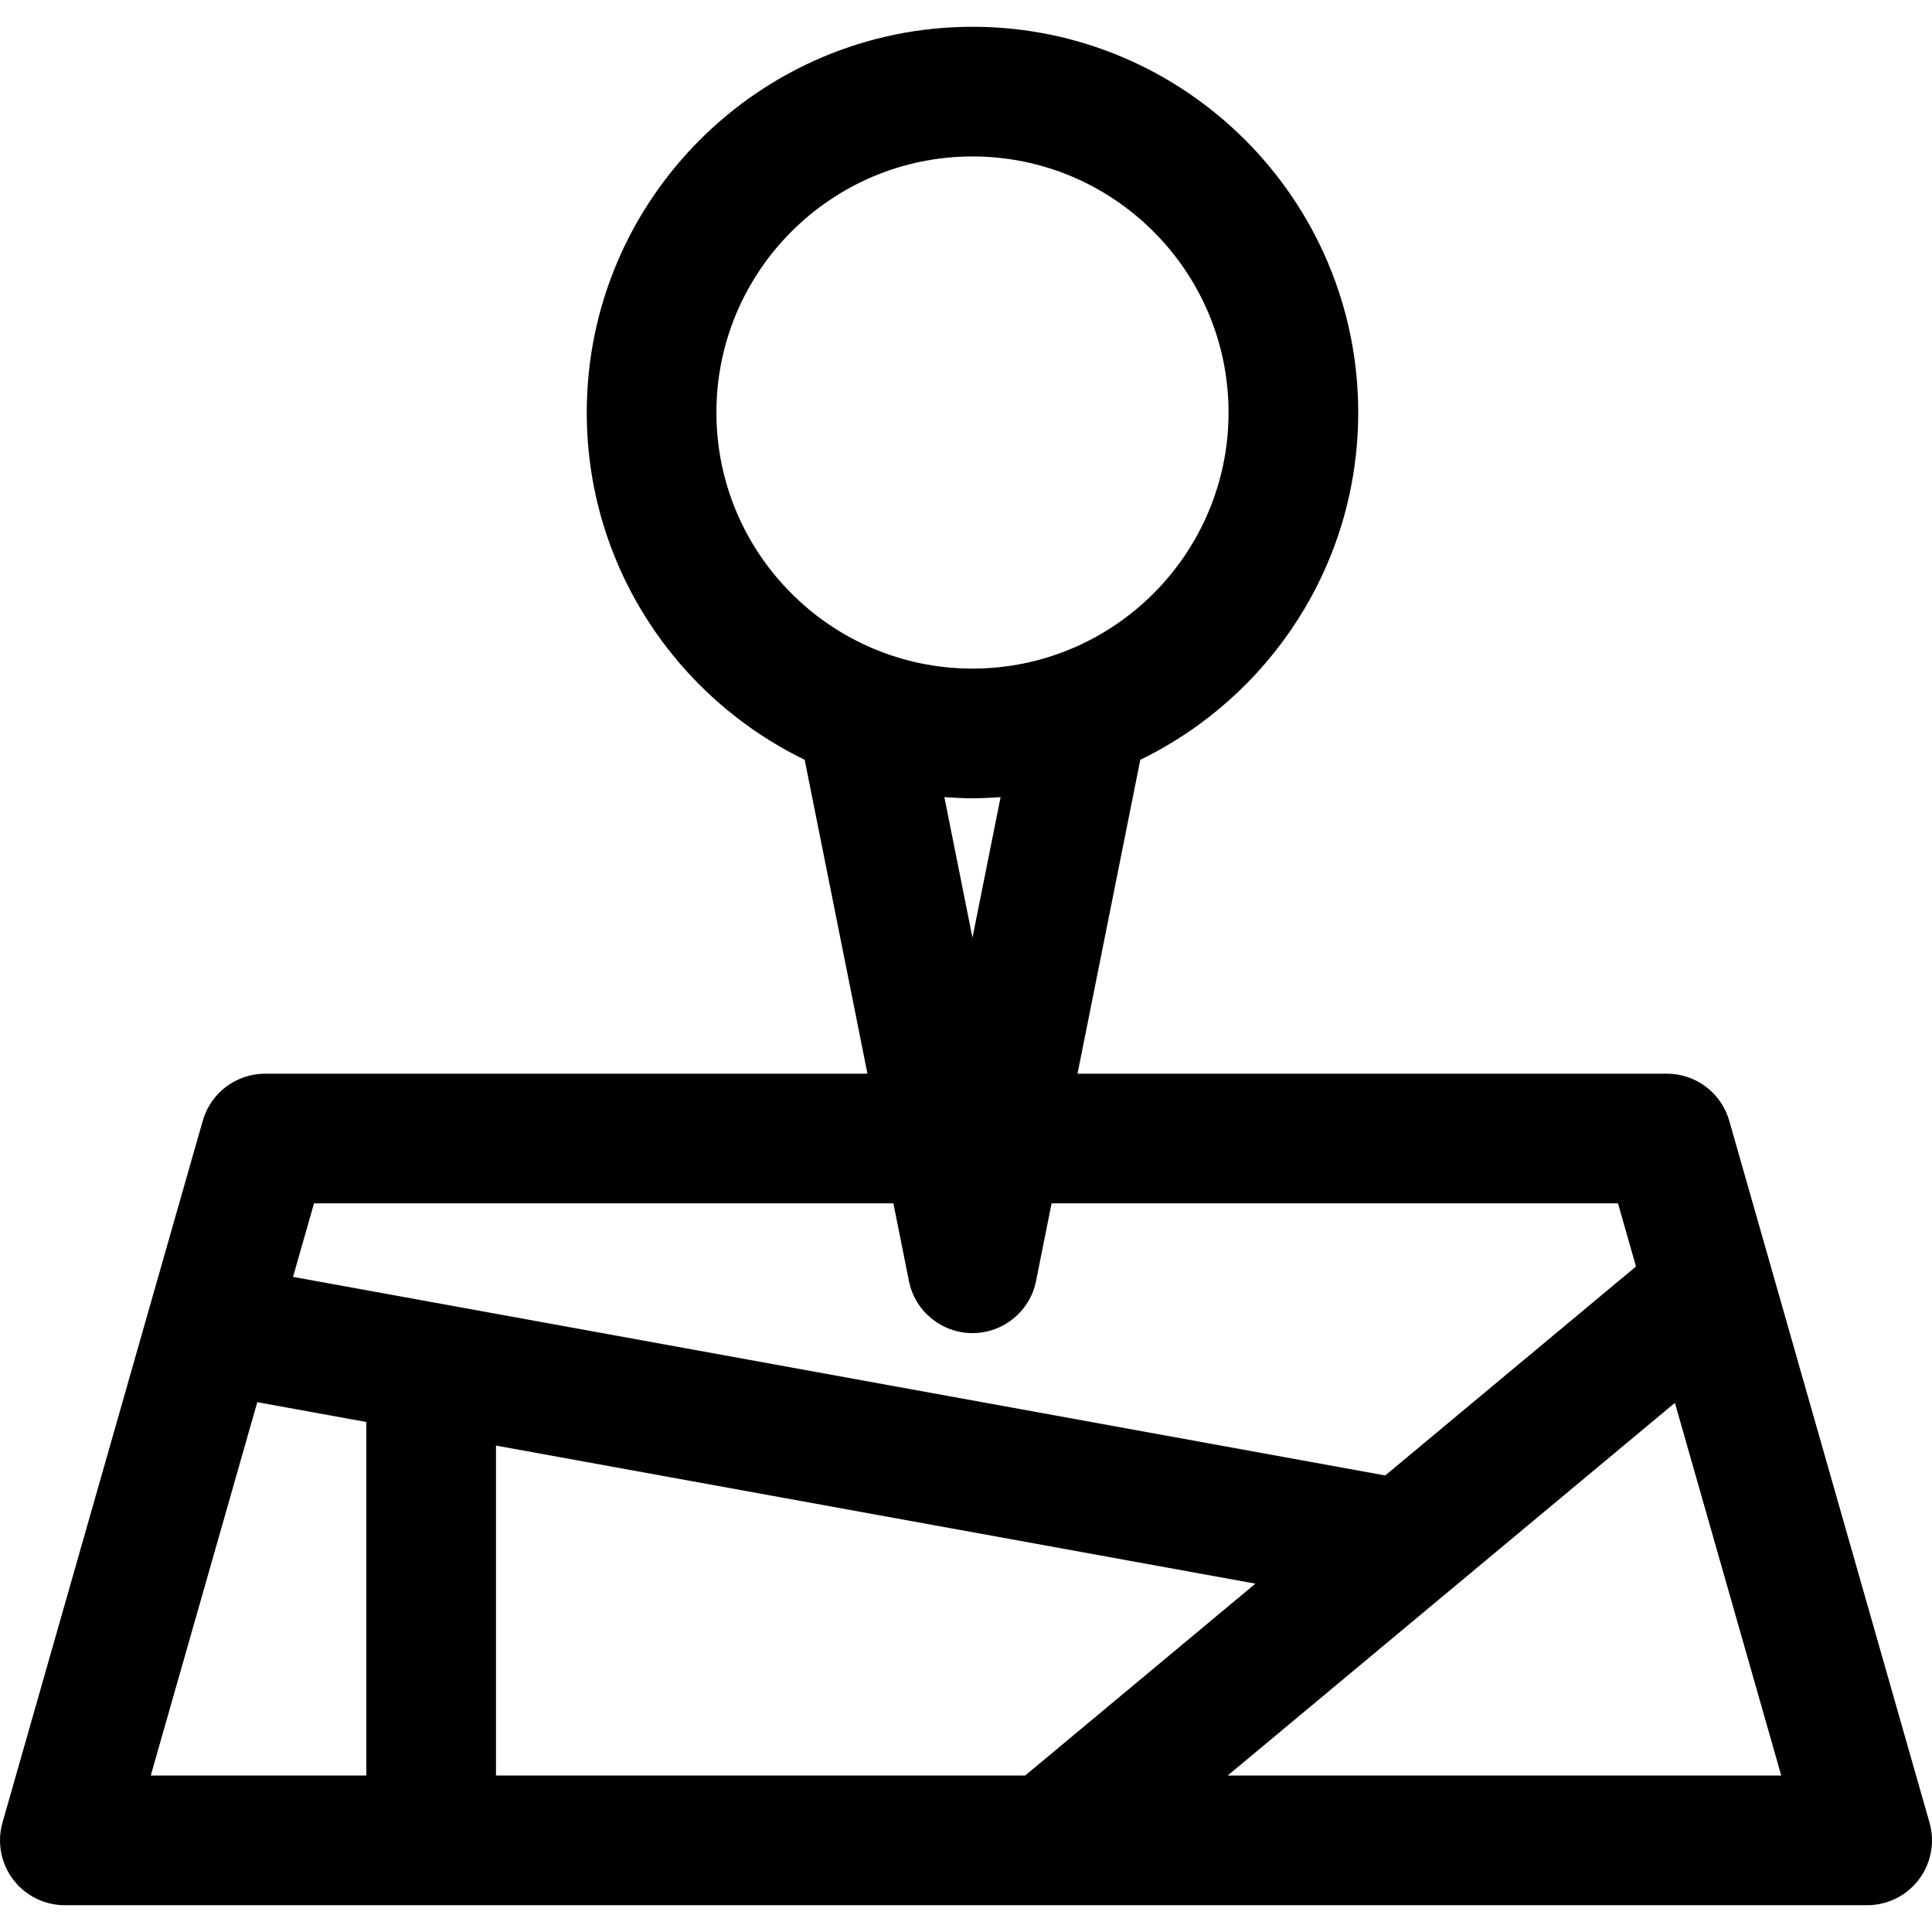 <?xml version="1.0" encoding="iso-8859-1"?>
<!-- Uploaded to: SVG Repo, www.svgrepo.com, Generator: SVG Repo Mixer Tools -->
<!DOCTYPE svg PUBLIC "-//W3C//DTD SVG 1.1//EN" "http://www.w3.org/Graphics/SVG/1.1/DTD/svg11.dtd">
<svg fill="#000000" height="800px" width="800px" version="1.1" id="Capa_1" xmlns="http://www.w3.org/2000/svg" xmlns:xlink="http://www.w3.org/1999/xlink" 
	 viewBox="0 0 297 297" xml:space="preserve">
<path d="M296.617,280.182L265.83,172.286c-1.222-4.28-5.133-7.231-9.583-7.231h-90.605l9.651-48.255
	c19.809-9.612,33.501-29.929,33.501-53.385c0-32.696-26.6-59.298-59.297-59.298c-32.697,0-59.298,26.602-59.298,59.298
	c0,23.456,13.691,43.772,33.501,53.385l9.651,48.255H40.753c-4.45,0-8.361,2.951-9.583,7.231L0.383,280.182
	c-0.857,3.006-0.256,6.241,1.628,8.737c1.883,2.496,4.828,3.964,7.955,3.964h277.068c3.127,0,6.072-1.468,7.955-3.964
	C296.873,286.423,297.475,283.187,296.617,280.182z M110.131,63.415c0-21.706,17.659-39.365,39.366-39.365
	c21.706,0,39.365,17.659,39.365,39.365c0,21.706-17.659,39.366-39.365,39.366C127.79,102.781,110.131,85.121,110.131,63.415z
	 M149.497,122.713c1.454,0,2.893-0.071,4.321-0.174l-4.321,21.61l-4.322-21.61C146.603,122.642,148.042,122.713,149.497,122.713z
	 M137.338,184.986l2.387,11.935c0.931,4.659,5.021,8.012,9.772,8.012c4.75,0,8.841-3.352,9.771-8.012l2.387-11.935h87.071
	l2.77,9.708l-38.549,32.124L45.048,196.292l3.226-11.306H137.338z M76.247,272.95v-50.727l116.743,21.226l-35.401,29.501H76.247z
	 M39.552,215.553l16.763,3.047v54.351H23.174L39.552,215.553z M188.723,272.95l68.754-57.295l16.349,57.295H188.723z"/>
</svg>